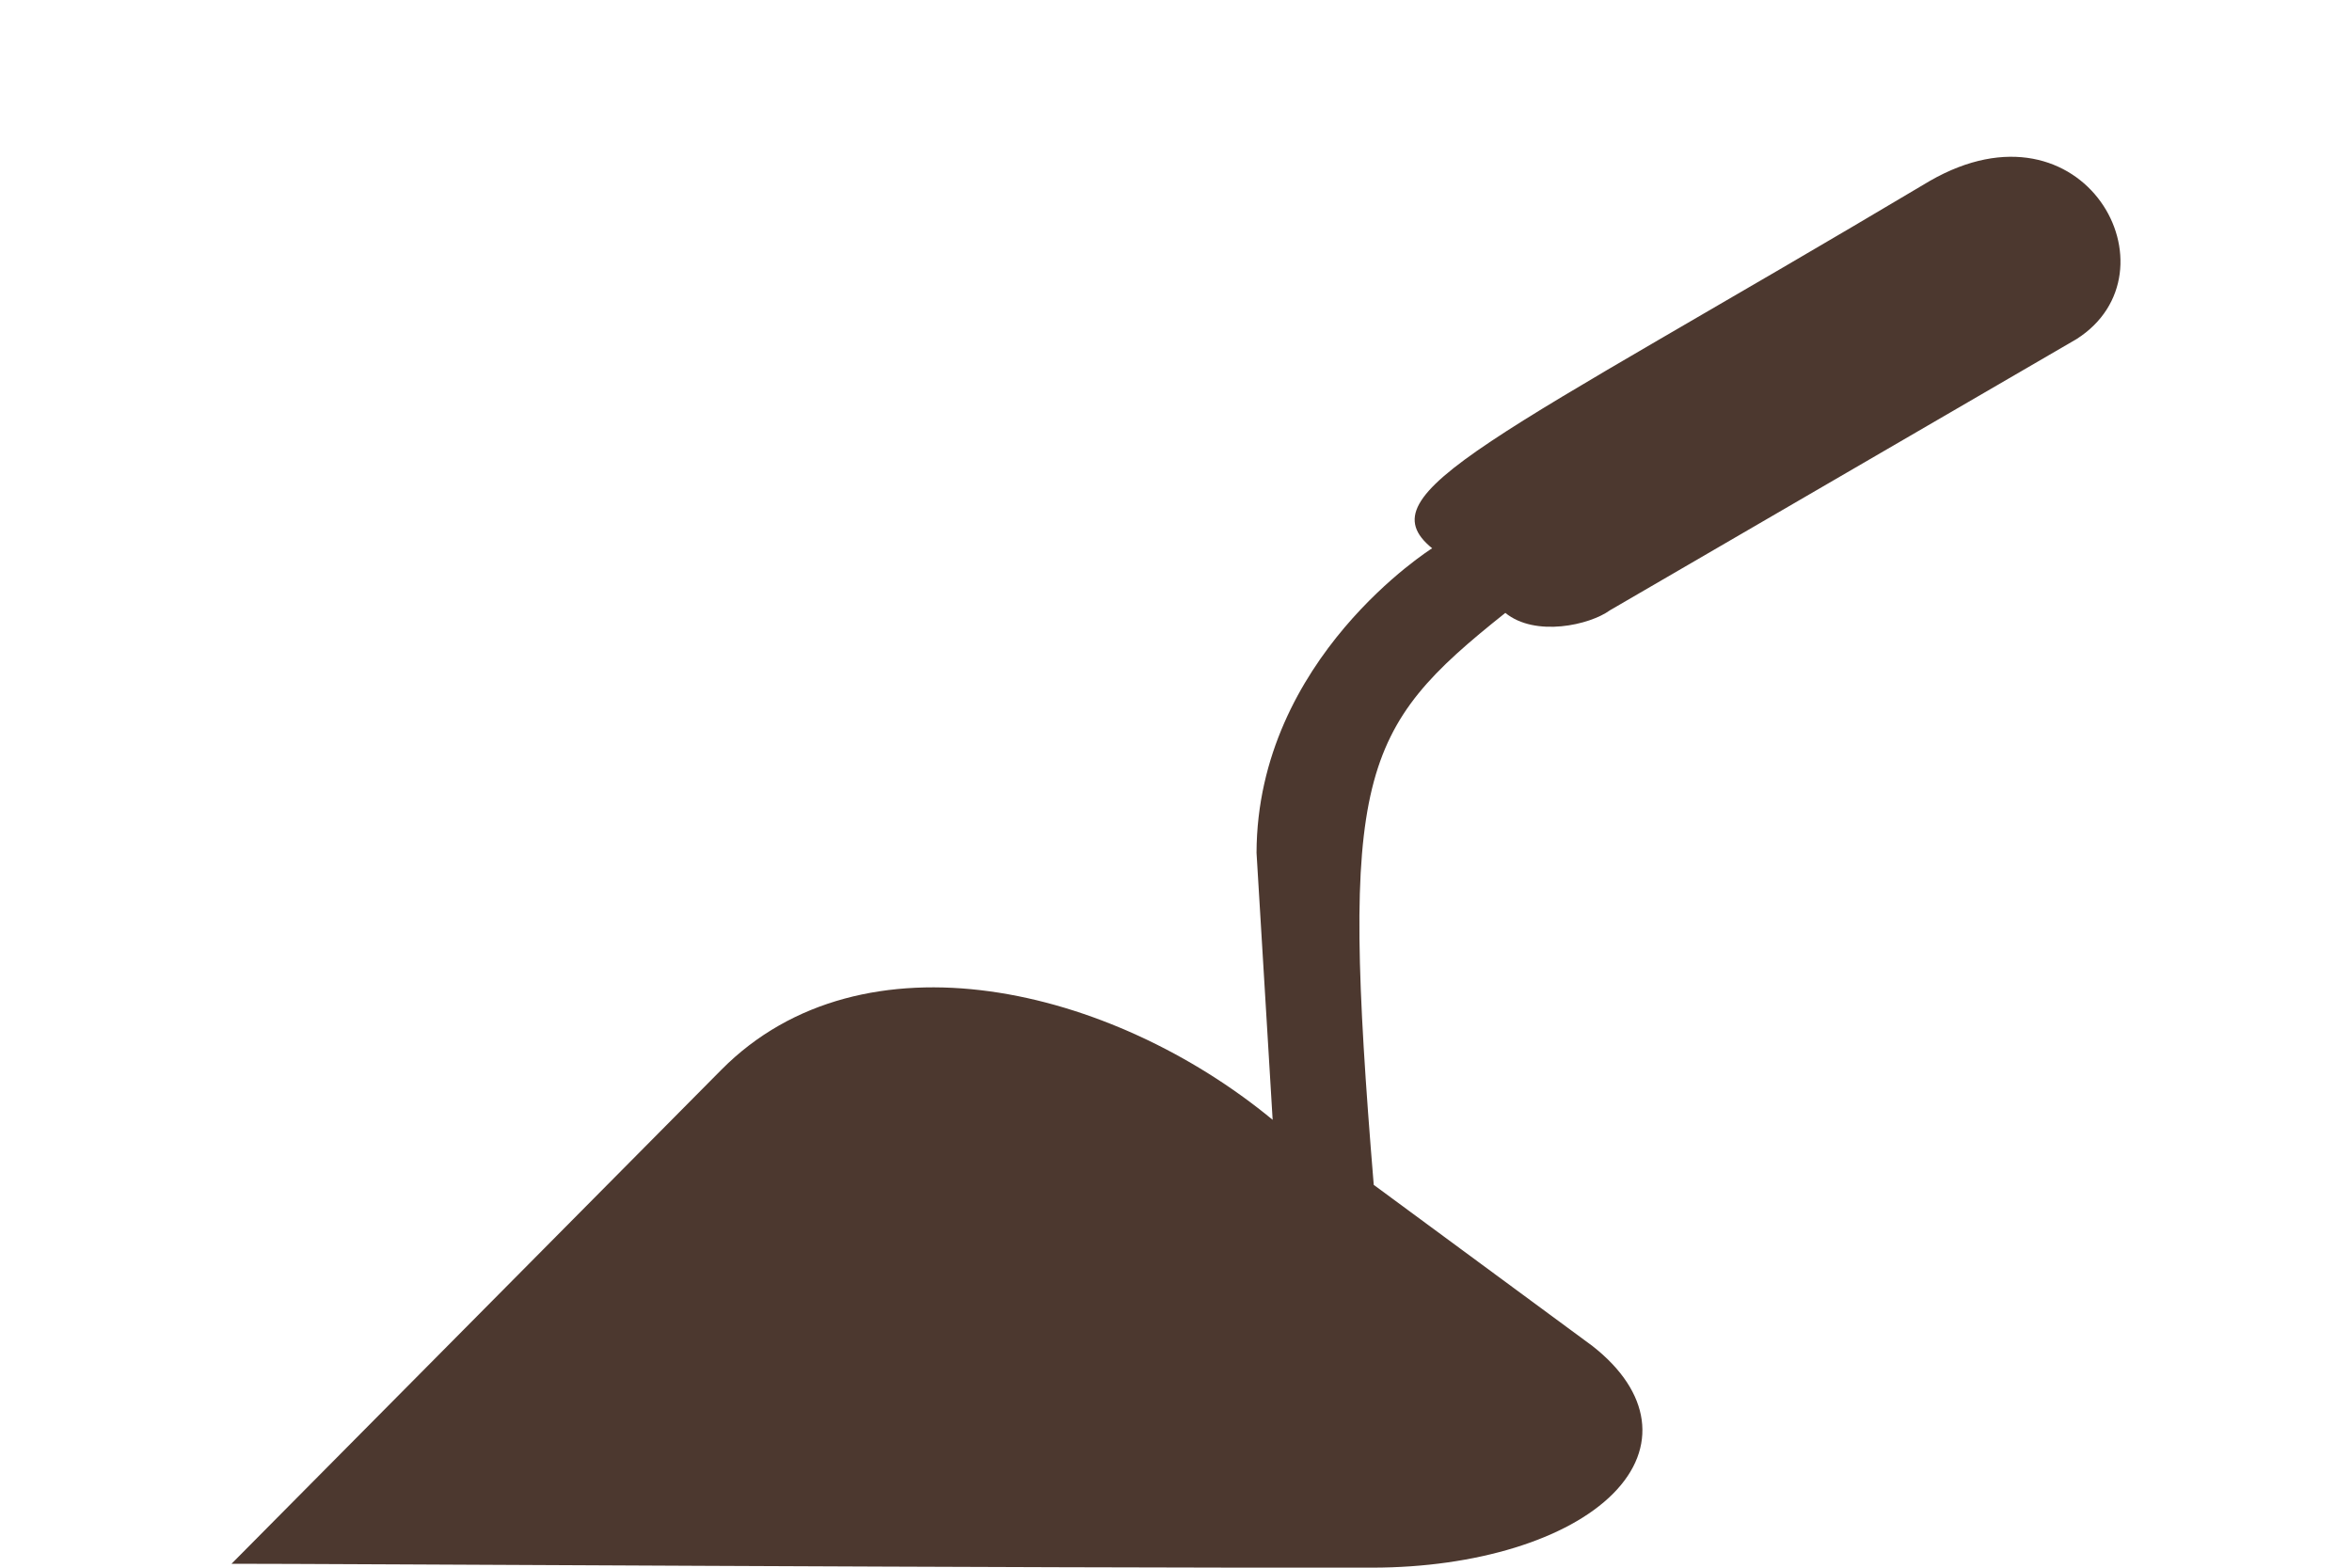 <?xml version="1.0" encoding="utf-8"?>
<!-- Generator: Adobe Illustrator 27.4.1, SVG Export Plug-In . SVG Version: 6.00 Build 0)  -->
<svg version="1.1" id="Layer_1" xmlns="http://www.w3.org/2000/svg" xmlns:xlink="http://www.w3.org/1999/xlink" x="0px" y="0px"
	 viewBox="0 0 108 72" enable-background="new 0 0 108 72" xml:space="preserve">
<rect fill="#FFFFFF" width="108" height="72"/>
<path fill="#4C382F" d="M88.617,8.308C68.544,20.264,62.589,22.605,65.762,25.181c0,0-8.038,5.039-8.064,13.987l0.74,12.262
	c-7.4-6.111-18.815-8.857-25.313-2.299C26.247,56.07,12.424,70.013,10.631,71.82c4.095-0.005,36.686,0.201,52.394,0.178
	c4.751-0.006,8.958-1.3,11.042-3.395c2.087-2.096,1.736-4.677-0.927-6.77l-0.017-0.014L63.08,54.418
	c-1.556-18.869-0.662-20.931,6.042-26.269c1.387,1.126,3.883,0.552,4.801-0.118l21.425-12.456
	C100.18,12.504,95.718,4.227,88.617,8.308z"/>
</svg>

